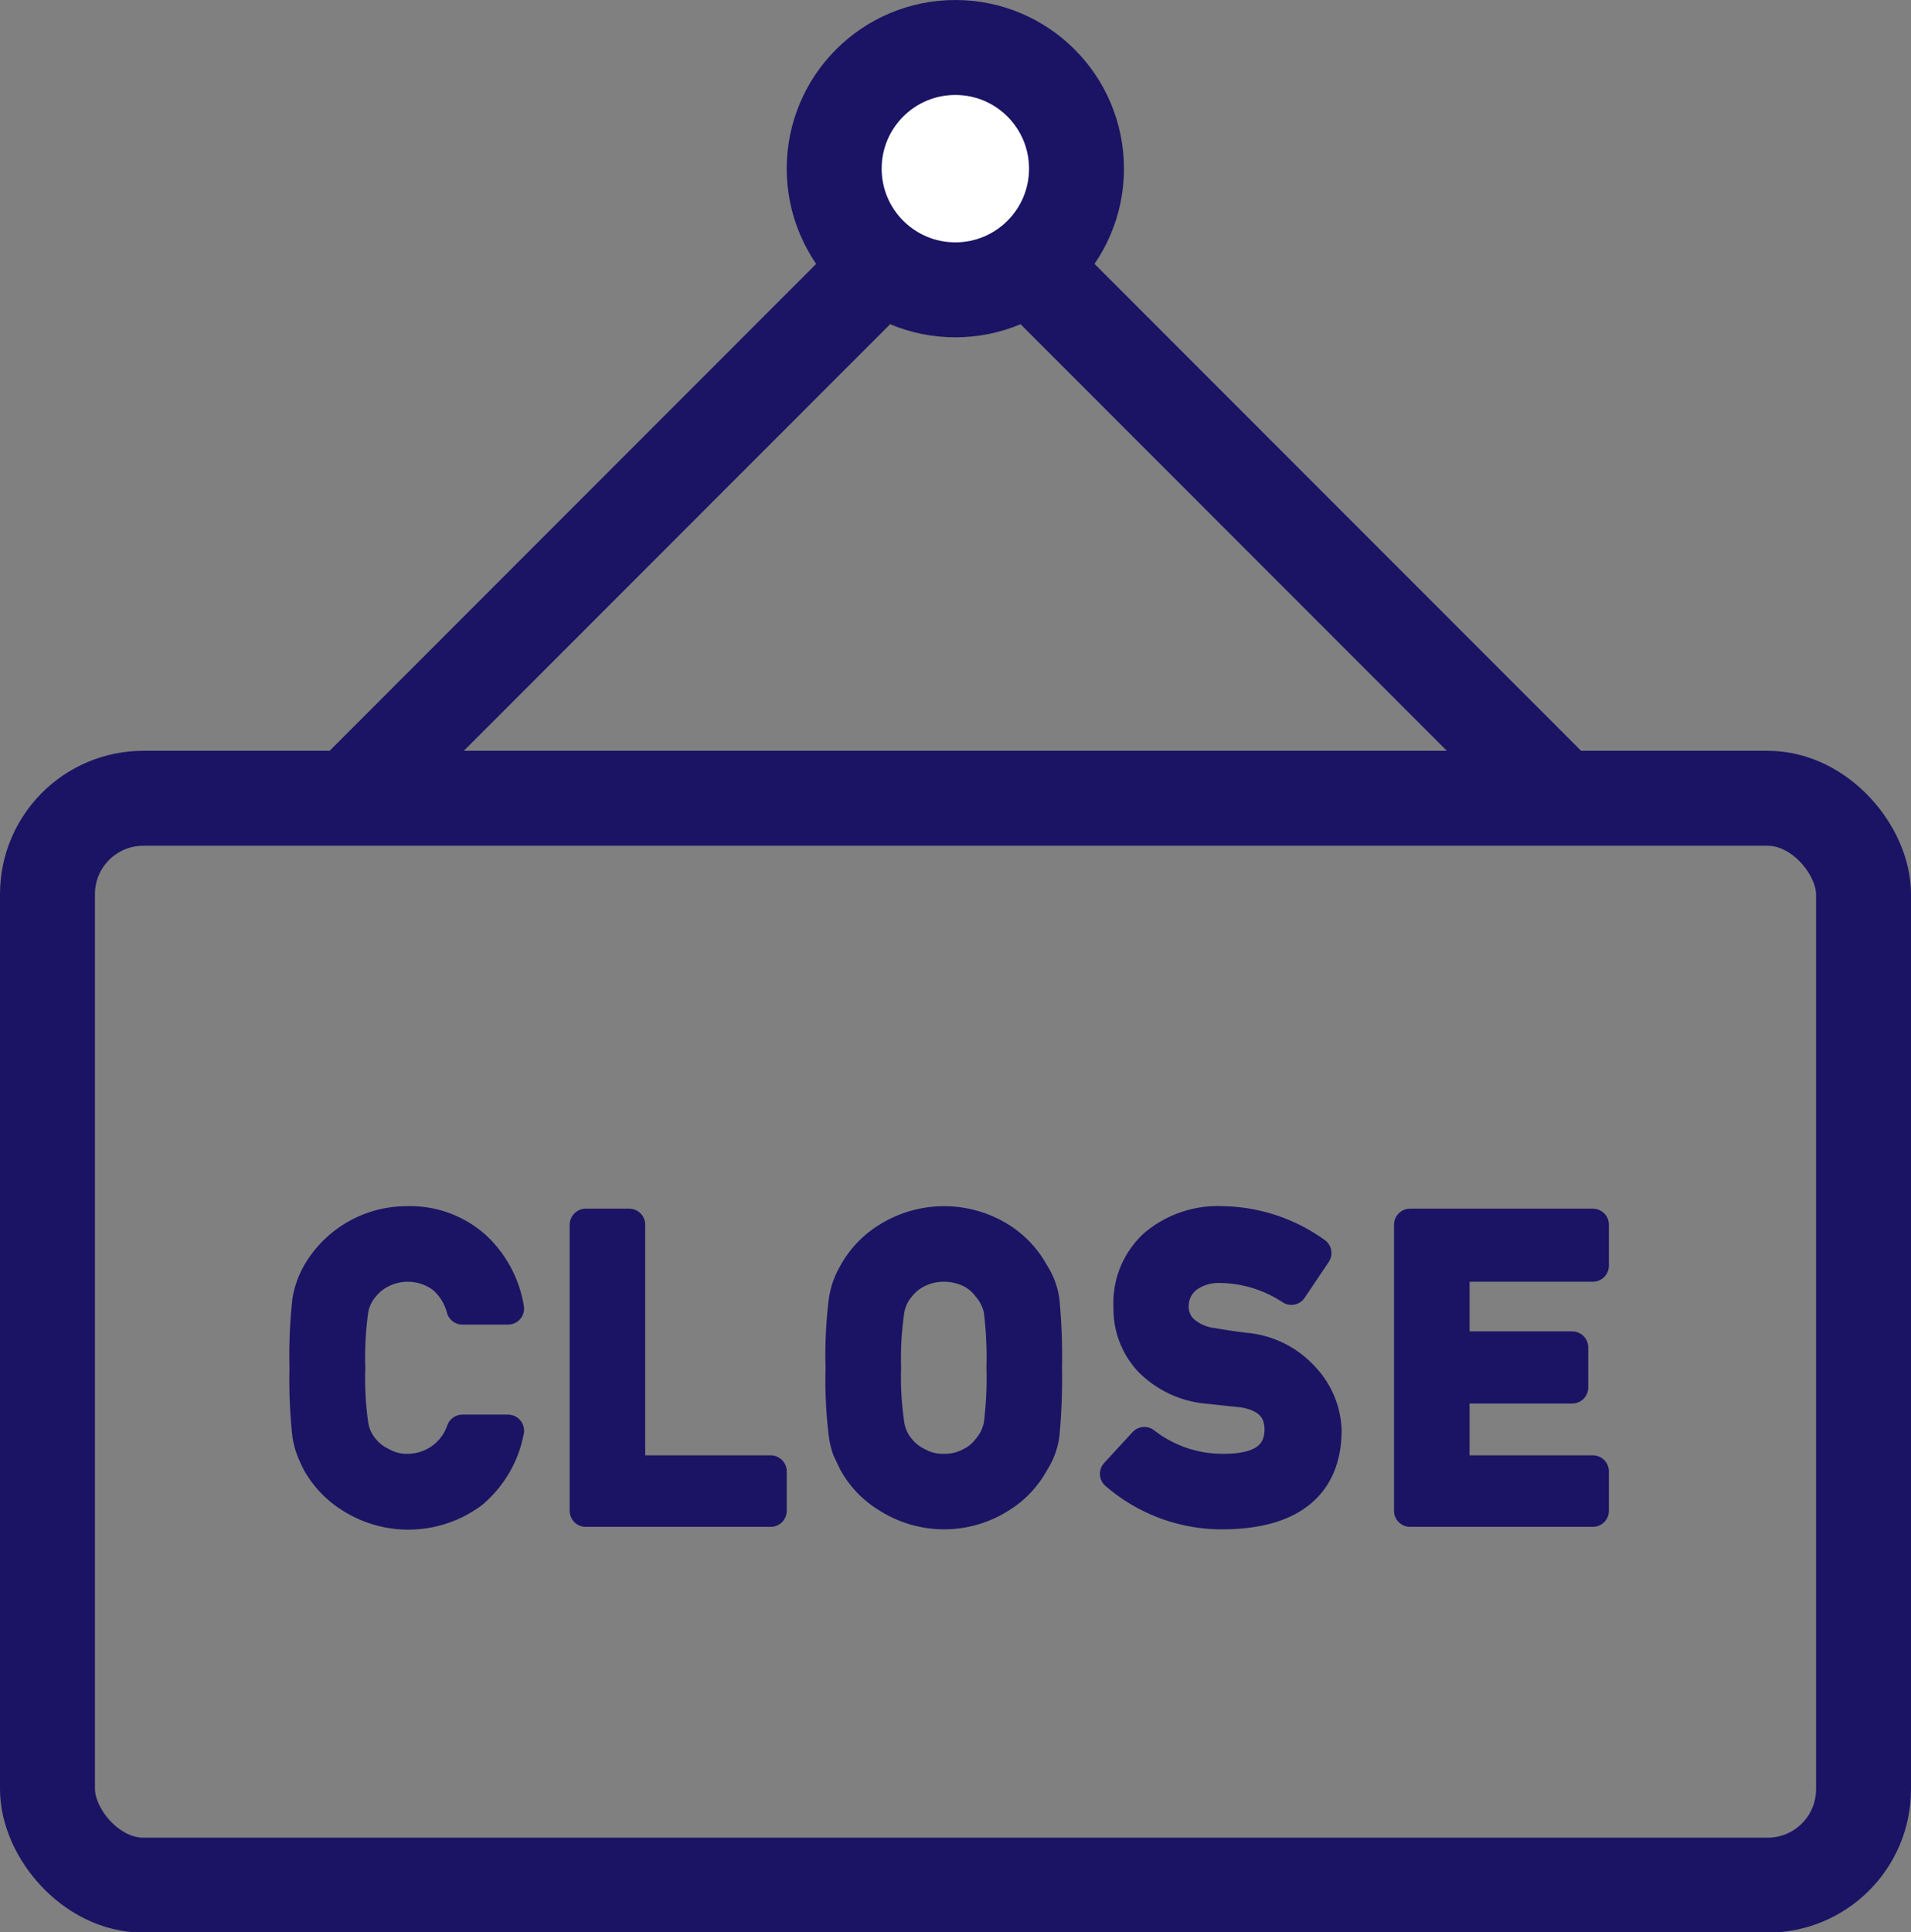 <svg xmlns="http://www.w3.org/2000/svg" viewBox="0 0 61.99 62.67"><rect x="0" y="0" width="61.99" height="62.67" fill="#808080" stroke="none"/><defs><style>.cls-1{fill:none;}.cls-1,.cls-2,.cls-3{stroke:#1b1464;stroke-linecap:round;stroke-linejoin:round;}.cls-1,.cls-2{stroke-width:3.08px;}.cls-2{fill:#fff;}.cls-3{fill:#1b1464;stroke-width:1.04px;}</style></defs><g id="レイヤー_2" data-name="レイヤー 2"><g id="text"><rect class="cls-1" x="1.54" y="25.89" width="58.91" height="35.25" rx="3.11"/><polyline class="cls-1" points="11.62 25.6 30.99 6.22 50.36 25.6"/><circle class="cls-2" cx="30.99" cy="5.47" r="3.93"/><path class="cls-3" d="M16.48,46.4a3.45,3.45,0,0,1-1.16,2,3.46,3.46,0,0,1-3.93.15,3.13,3.13,0,0,1-1.08-1.13c-.07-.14-.13-.27-.18-.4a2.39,2.39,0,0,1-.13-.5,16.4,16.4,0,0,1-.09-2.15A16.27,16.27,0,0,1,10,42.2a2.64,2.64,0,0,1,.31-.89,3.32,3.32,0,0,1,2.91-1.67,3.15,3.15,0,0,1,2.19.8,3.5,3.5,0,0,1,1.07,2H15a2,2,0,0,0-.62-1,1.9,1.9,0,0,0-2-.19,1.73,1.73,0,0,0-.59.47,1.58,1.58,0,0,0-.36.77,11.07,11.07,0,0,0-.1,1.87,10.64,10.64,0,0,0,.1,1.85,1.57,1.57,0,0,0,.36.79,1.71,1.71,0,0,0,.59.46,1.65,1.65,0,0,0,.85.21A1.88,1.88,0,0,0,15,46.4Z"/><path class="cls-3" d="M19,39.72h1.41v8H25V49H19Z"/><path class="cls-3" d="M27.3,44.36a14.19,14.19,0,0,1,.1-2.16,2.44,2.44,0,0,1,.31-.89,3.06,3.06,0,0,1,1.08-1.14,3.44,3.44,0,0,1,3.67,0,3.08,3.08,0,0,1,1.06,1.14,2.12,2.12,0,0,1,.33.89,19.08,19.08,0,0,1,.08,2.16,19.25,19.25,0,0,1-.08,2.15,2.12,2.12,0,0,1-.33.9,3,3,0,0,1-1.06,1.13,3.39,3.39,0,0,1-3.67,0,3,3,0,0,1-1.08-1.13l-.19-.4a2.45,2.45,0,0,1-.12-.5A14.3,14.3,0,0,1,27.3,44.36Zm1.41,0a10.33,10.33,0,0,0,.11,1.85,1.57,1.57,0,0,0,.36.79,1.67,1.67,0,0,0,.58.46,1.69,1.69,0,0,0,.86.21,1.75,1.75,0,0,0,.87-.21,1.59,1.59,0,0,0,.56-.46,1.67,1.67,0,0,0,.38-.79,12.2,12.2,0,0,0,.09-1.85,12.71,12.71,0,0,0-.09-1.87,1.69,1.69,0,0,0-.38-.77,1.62,1.62,0,0,0-.56-.47,2,2,0,0,0-.87-.2,1.91,1.91,0,0,0-.86.2,1.69,1.69,0,0,0-.58.47,1.58,1.58,0,0,0-.36.77A10.76,10.76,0,0,0,28.71,44.36Z"/><path class="cls-3" d="M39.71,47.67q1.8,0,1.83-1.29c0-.69-.39-1.11-1.21-1.25L39.1,45a3,3,0,0,1-1.82-.89,2.45,2.45,0,0,1-.64-1.72,2.54,2.54,0,0,1,.81-2,3.16,3.16,0,0,1,2.22-.75,5.29,5.29,0,0,1,3,1l-.78,1.16a4.3,4.3,0,0,0-2.3-.71,1.77,1.77,0,0,0-1.08.32,1.2,1.2,0,0,0-.47,1,1.07,1.07,0,0,0,.31.73,1.76,1.76,0,0,0,1,.45q.39.07,1,.15a2.89,2.89,0,0,1,1.93.94A2.61,2.61,0,0,1,43,46.38c0,1.77-1.13,2.67-3.26,2.7a5.26,5.26,0,0,1-3.54-1.28l.92-1A4.13,4.13,0,0,0,39.71,47.67Z"/><path class="cls-3" d="M45.74,39.72h5.93v1.33H47.15V43.7H51V45H47.15v2.72h4.52V49H45.74Z"/></g></g></svg>